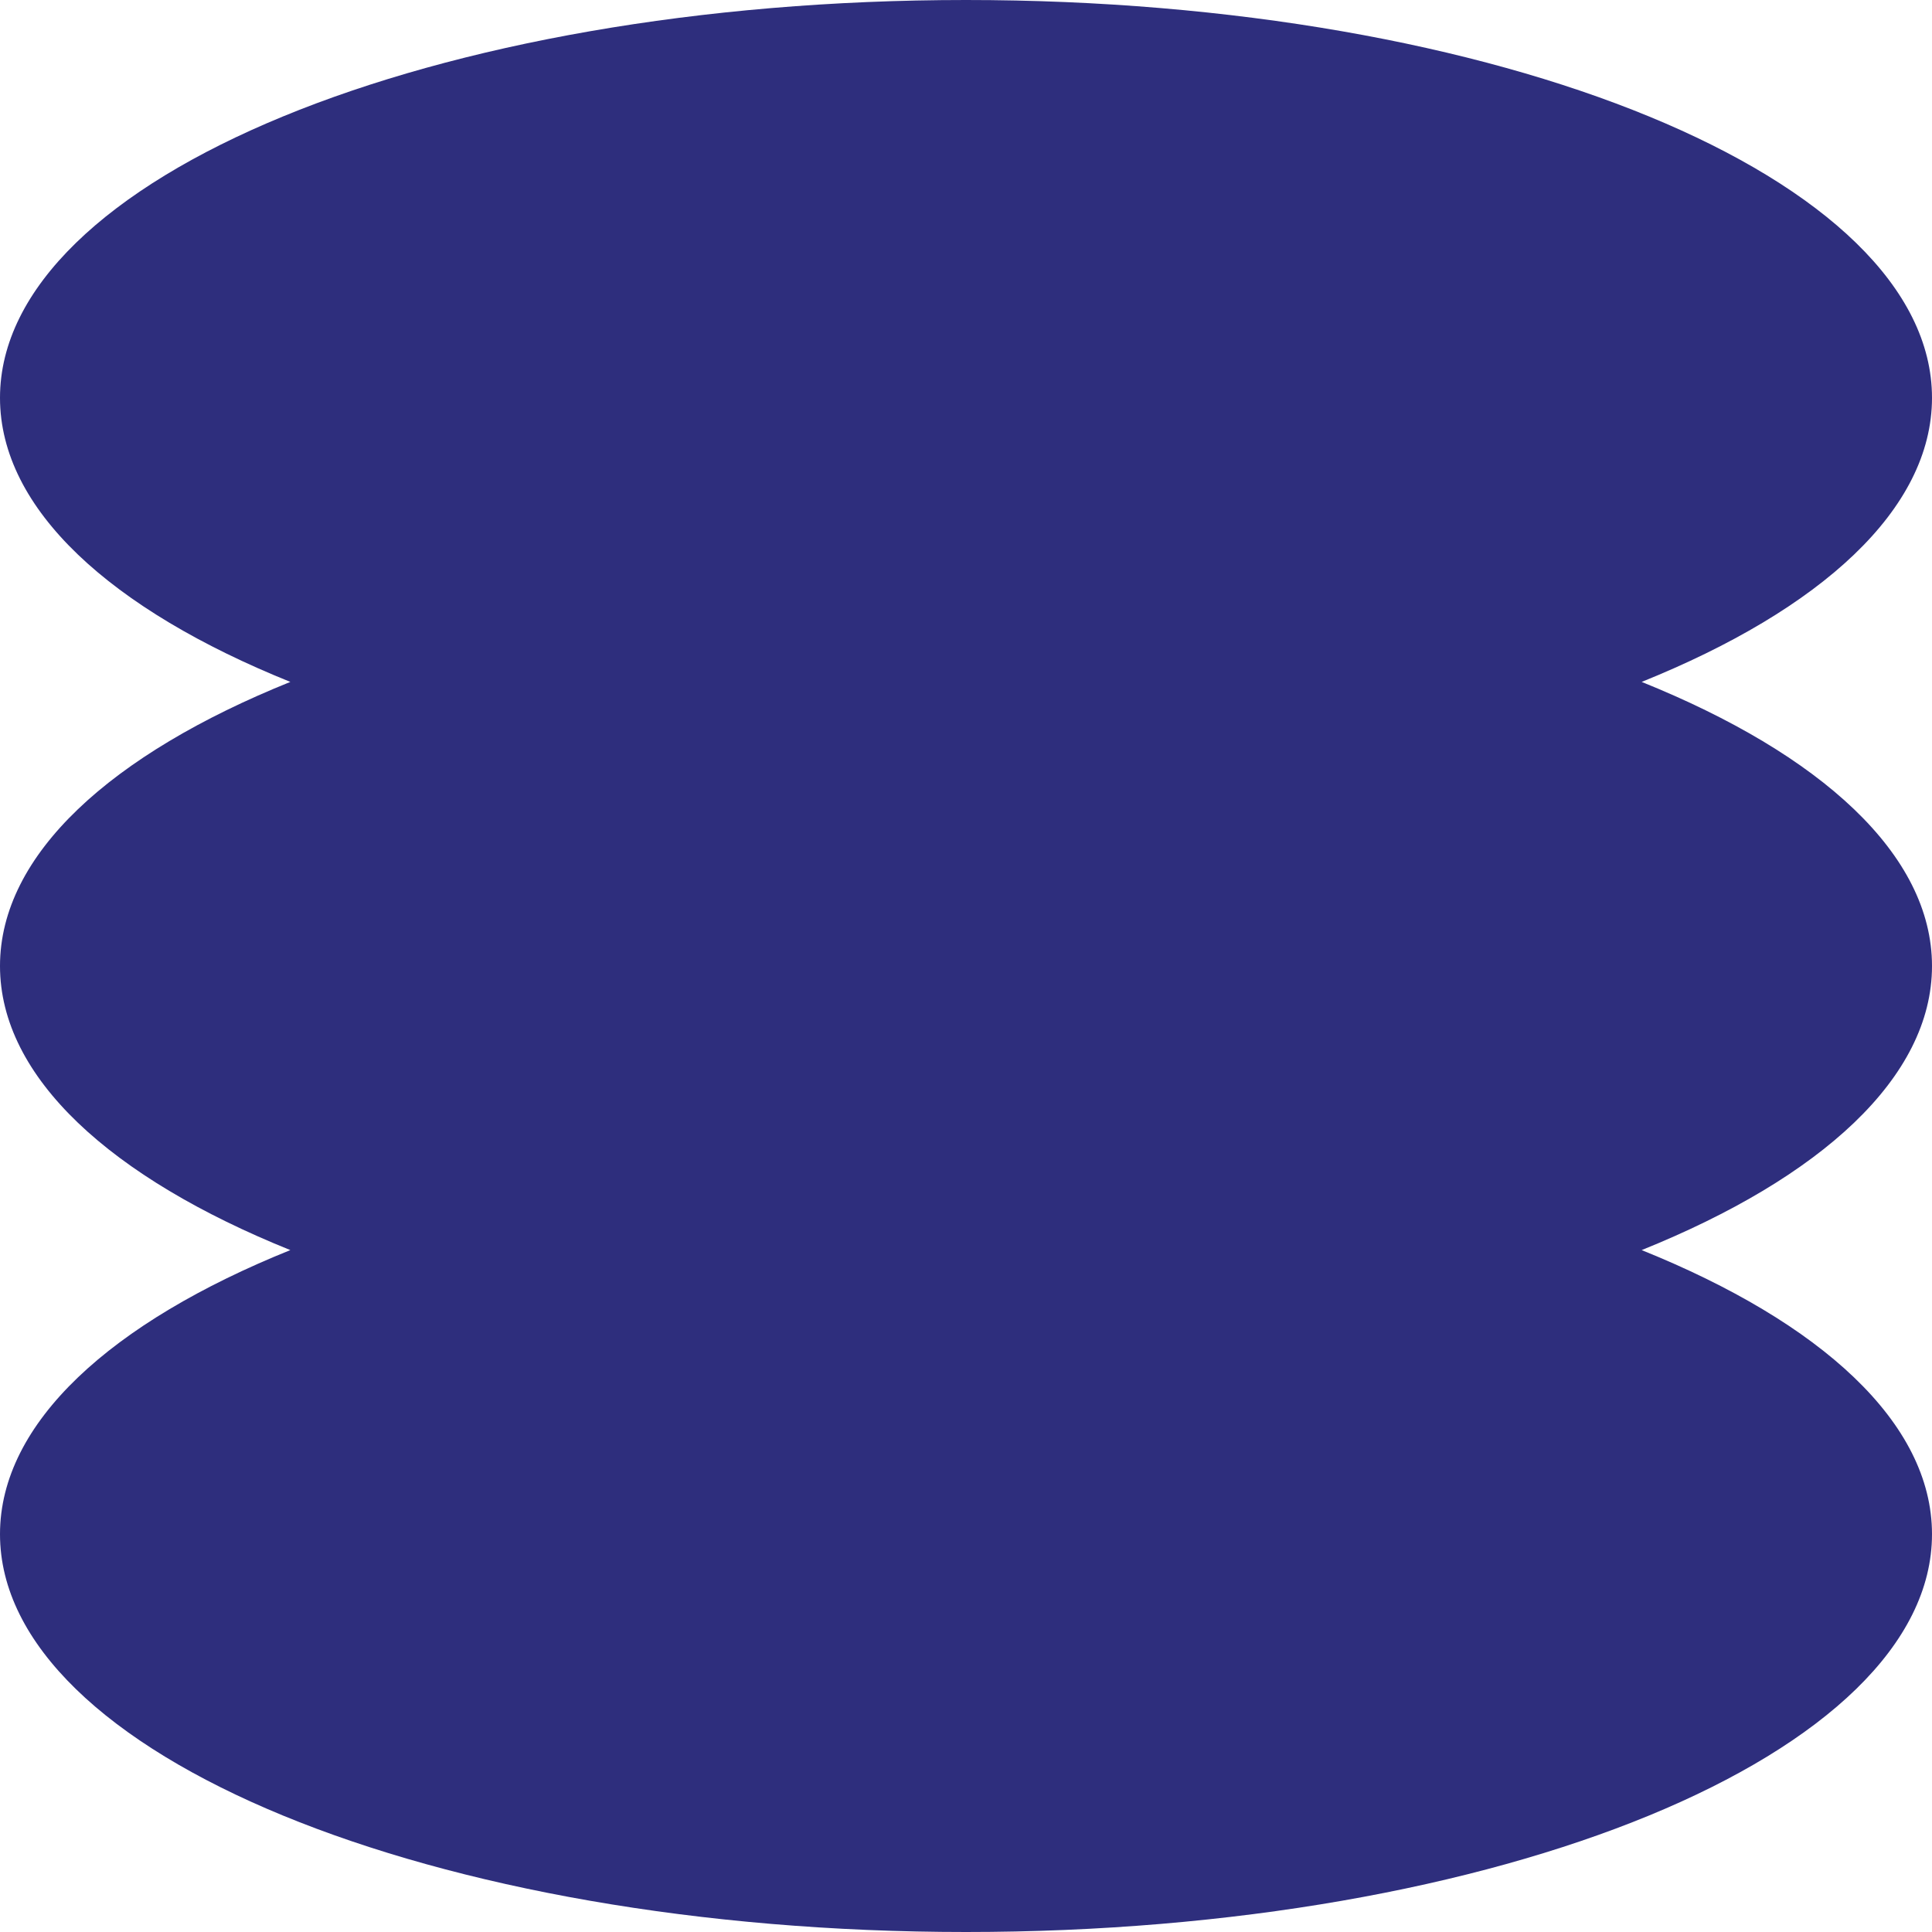 <svg xmlns="http://www.w3.org/2000/svg" id="Layer_2" data-name="Layer 2" viewBox="0 0 43.32 43.32"><defs><style>      .cls-1 {        fill: #2e2e7d;      }    </style></defs><g id="Layer_1-2" data-name="Layer 1"><path class="cls-1" d="M43.32,34.4c0-2.5-2.49-4.75-6.51-6.37,4.02-1.62,6.51-3.87,6.51-6.37s-2.49-4.75-6.51-6.37c4.02-1.62,6.51-3.87,6.51-6.37C43.32,3.99,33.62,0,21.66,0S0,3.99,0,8.92c0,2.5,2.49,4.75,6.51,6.37-4.02,1.62-6.51,3.87-6.51,6.37s2.49,4.75,6.51,6.37c-4.02,1.62-6.51,3.87-6.51,6.37,0,4.93,9.7,8.92,21.66,8.92s21.66-3.99,21.66-8.92Z"></path></g></svg>